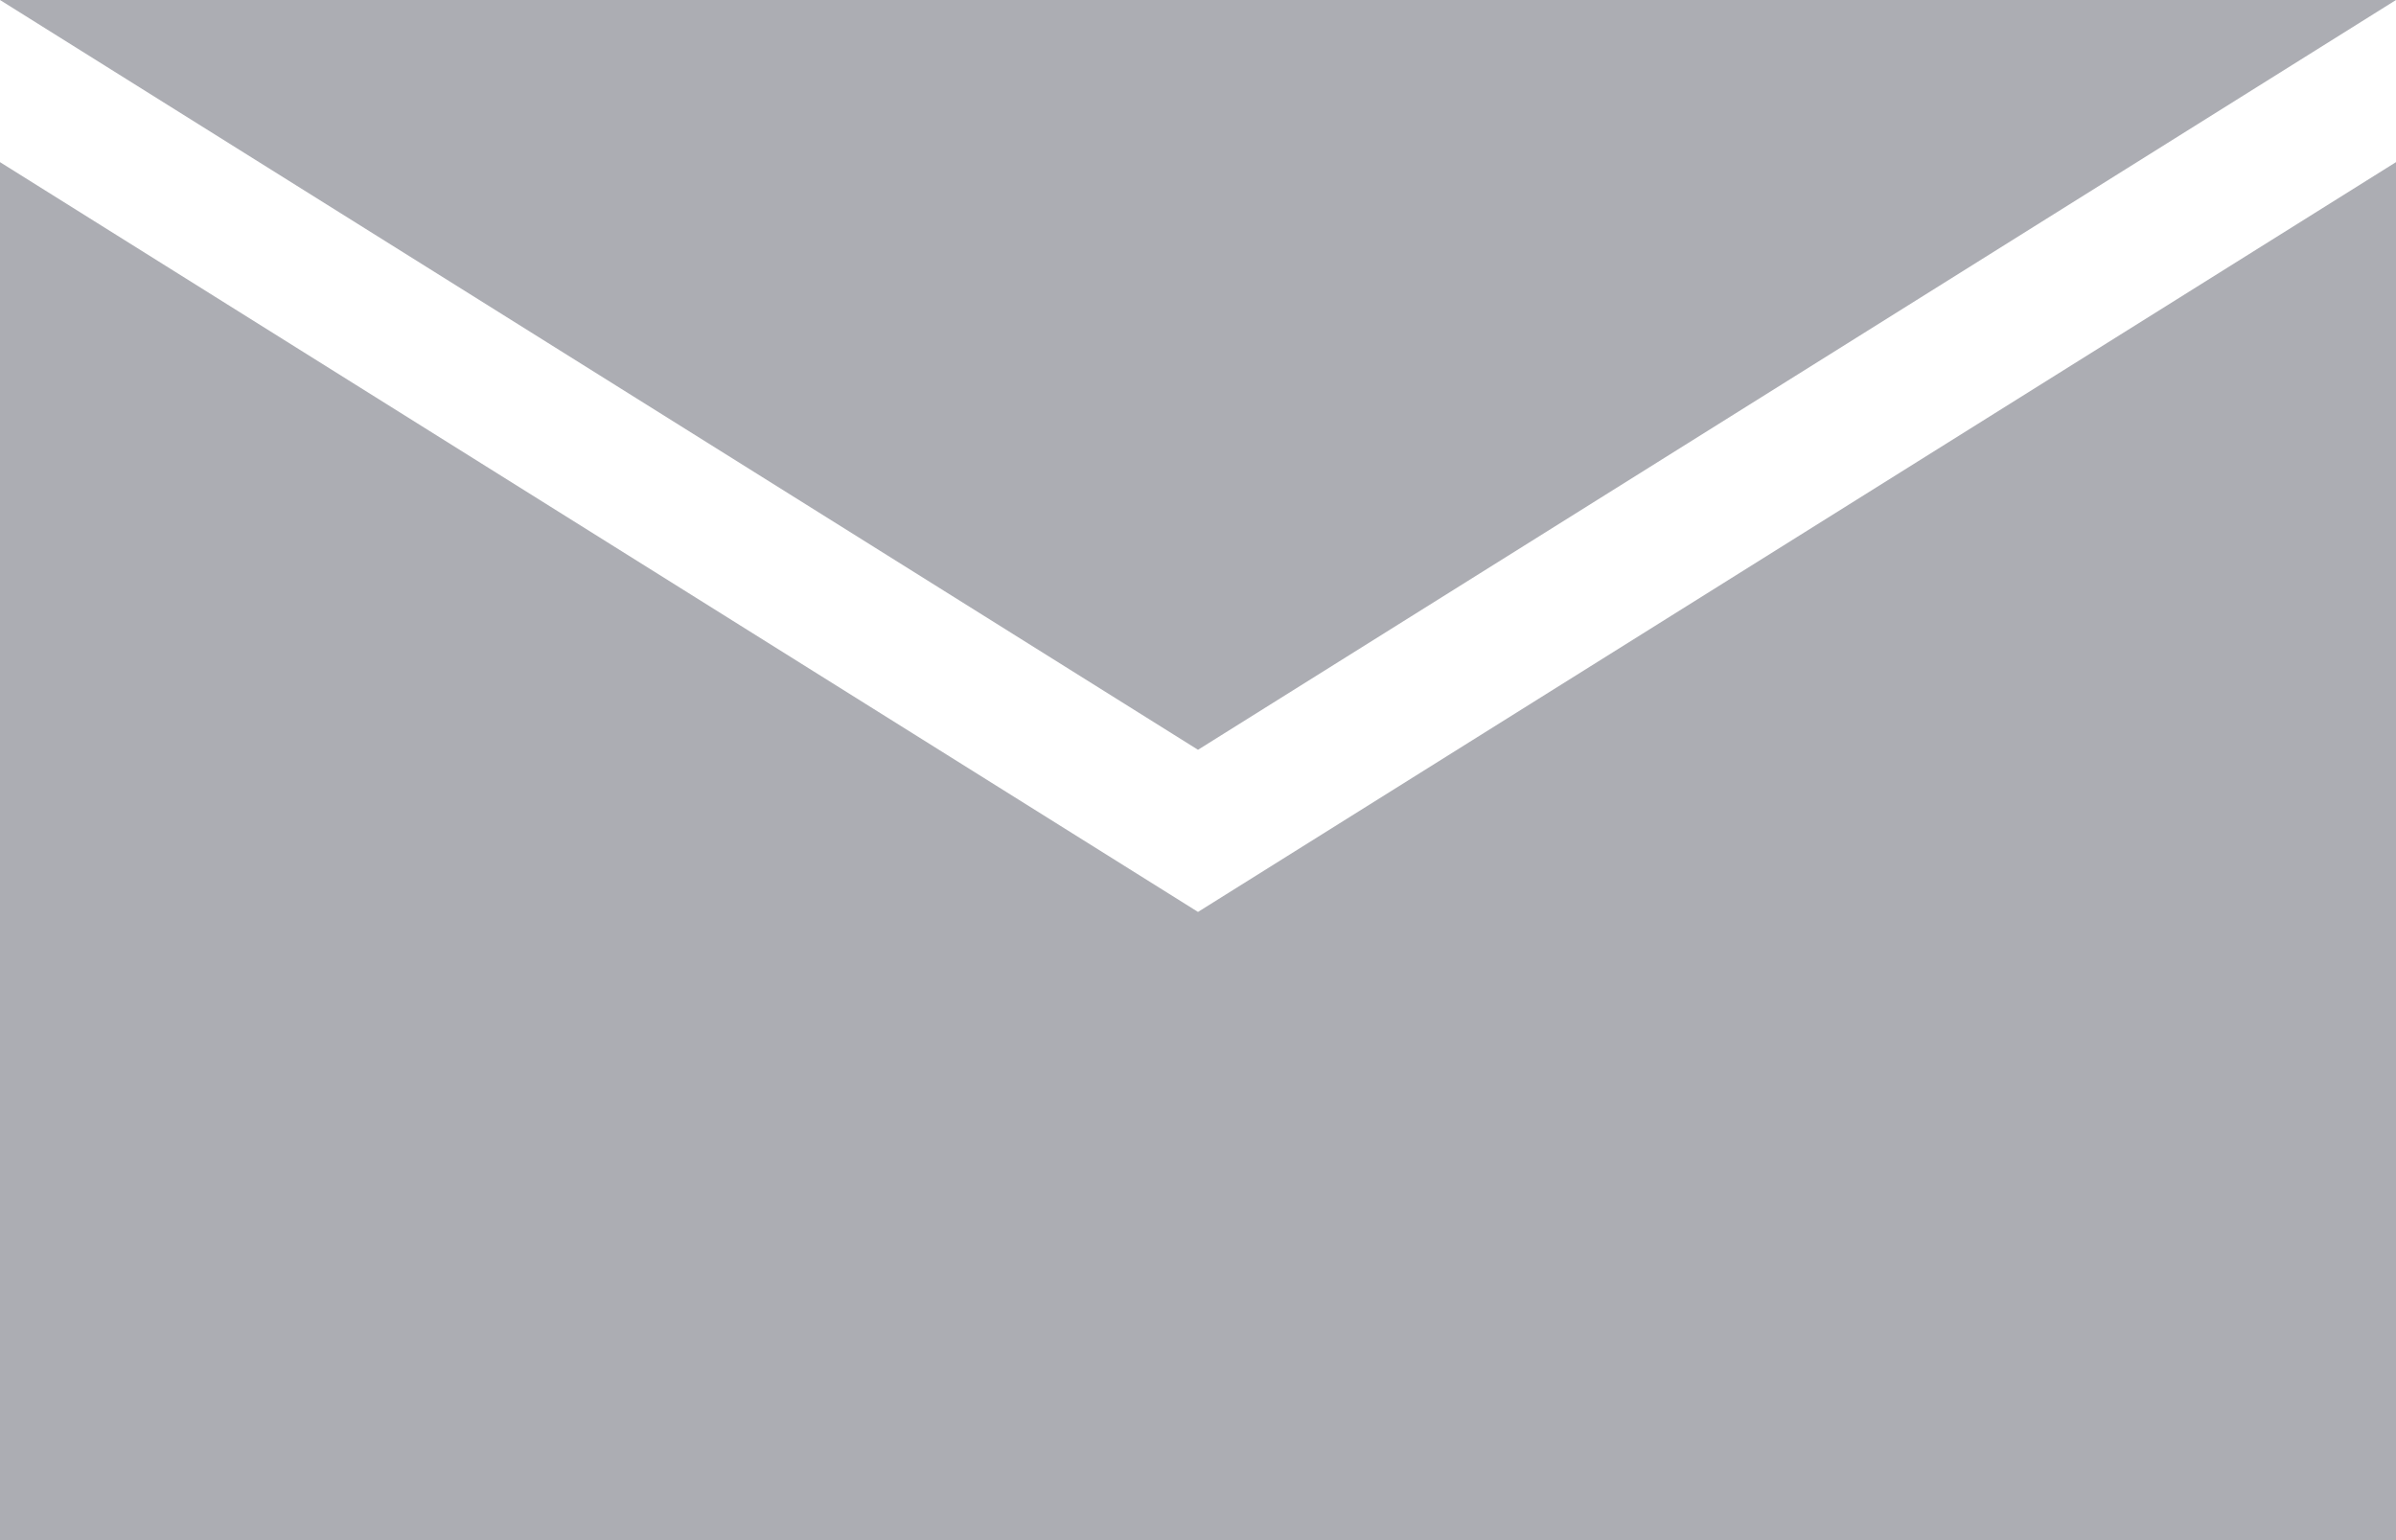 <?xml version="1.0" encoding="UTF-8"?>
<svg width="28px" height="18px" viewBox="0 0 28 18" version="1.1" xmlns="http://www.w3.org/2000/svg" xmlns:xlink="http://www.w3.org/1999/xlink">
    <!-- Generator: Sketch 54.1 (76490) - https://sketchapp.com -->
    <title>icon_email</title>
    <desc>Created with Sketch.</desc>
    <g id="Page-1" stroke="none" stroke-width="1" fill="none" fill-rule="evenodd">
        <g id="Article-Desktop" transform="translate(-411, -2517)" fill="#ACADB3">
            <g id="Group-3-Copy" transform="translate(183, 2513)">
                <g id="icon_email" transform="translate(228, 4)">
                    <path d="M0,1.895 L14,10.658 L28,1.895 L28,18 L0,18 L0,1.895 Z" id="Combined-Shape"></path>
                    <path d="M0,0 L28,0 L14,8.763 L0,0 Z" id="Combined-Shape"></path>
                </g>
            </g>
        </g>
    </g>
</svg>